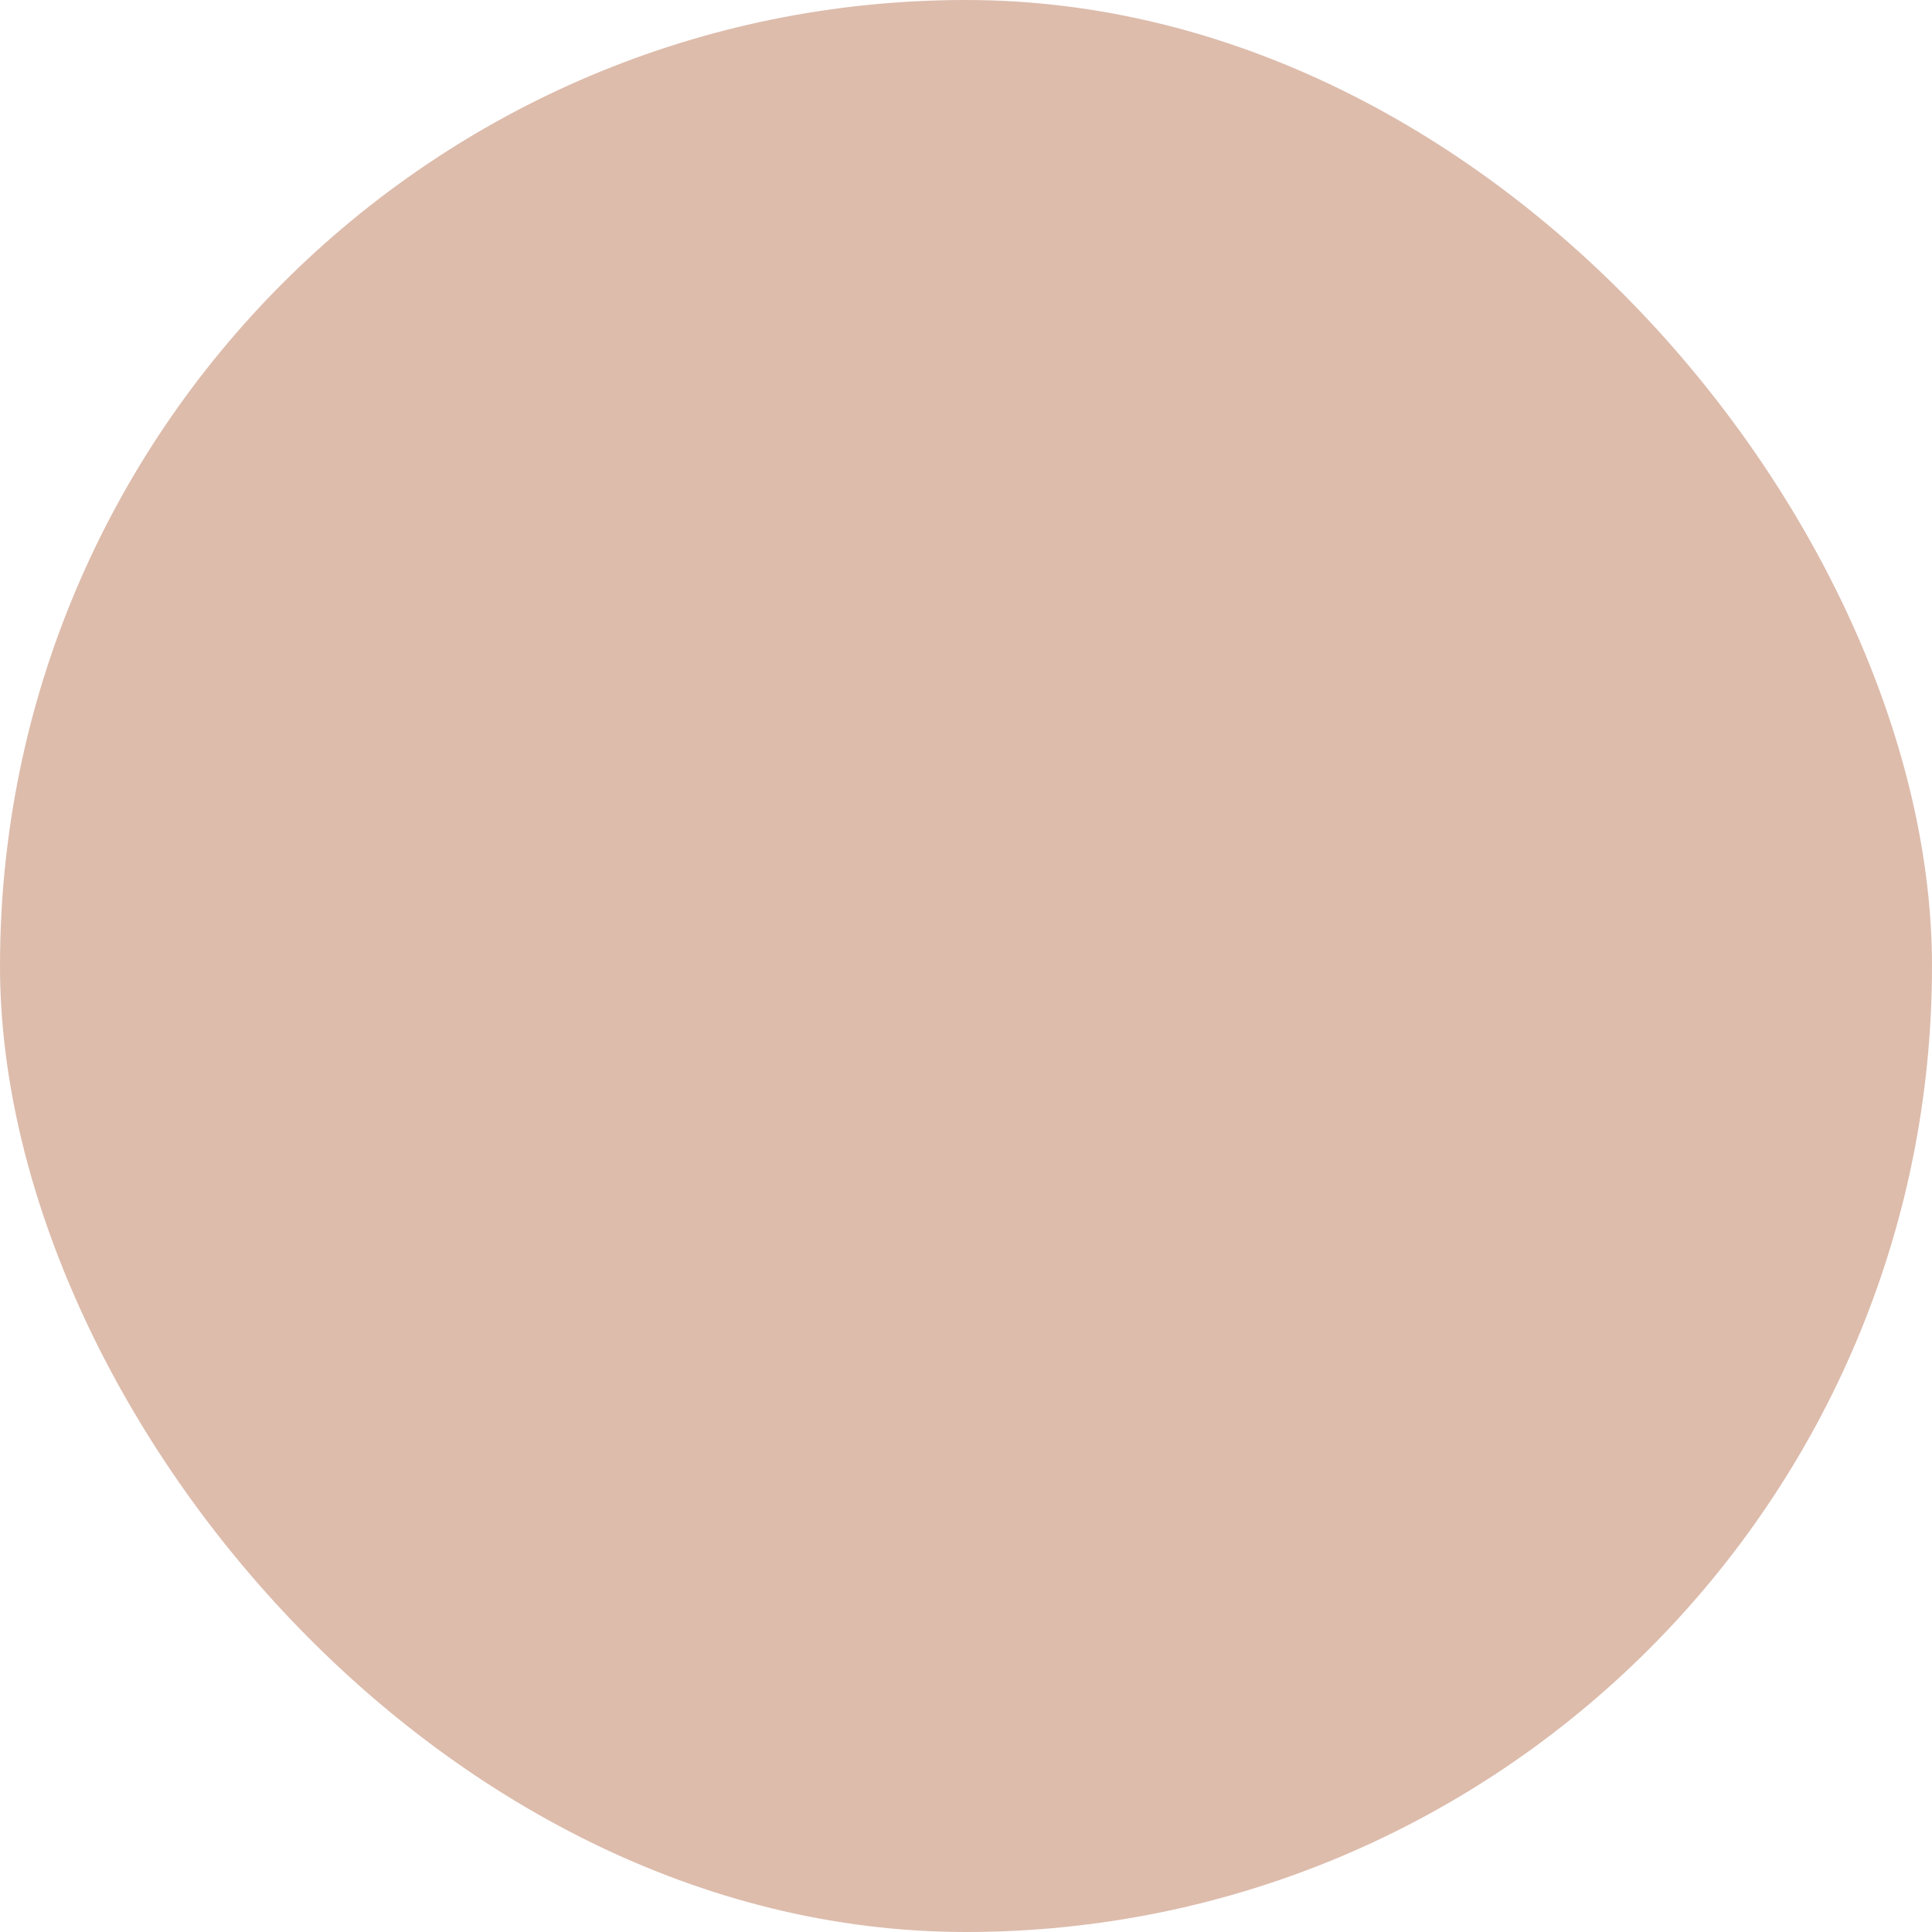 <svg xmlns="http://www.w3.org/2000/svg" viewBox="0 0 100 100" fill-rule="evenodd"><rect x="0" y="0" width="100" height="100" fill="#ddbcac" rx="50" ry="50"></rect><g class="t-group-origins" style="transform-origin:center;transform:scale(0.68);"><path d="M86.069 36.088C84.985 19.034 71.274 5.282 54.177 4.101c-9.682-.671-18.898 2.588-25.952 9.173-6.926 6.464-10.898 15.591-10.898 25.04 0 1.366.08 2.733.238 4.072l-6.991 14.196a3.724 3.724 0 0 0 .151 3.579 3.732 3.732 0 0 0 3.101 1.811c1.905.057 3.231.096 4.169.104l-.014 3.752c0 11.737 2.893 18.532 17.632 18.531L42 84.57v8.18a1.5 1.5 0 1 0 3 0v-9.631c0-.81-.642-1.473-1.451-1.499l-7.888-.26c-11.389 0-14.682-3.483-14.682-15.526L21 60.527c0-.103-.01-.205-.031-.307a1.489 1.489 0 0 0-1.813-1.159c-.311.012-1.406.024-5.243-.088a.73.73 0 0 1-.62-.36.716.716 0 0 1-.029-.706l7.189-14.599c.131-.266.18-.565.142-.859a31.662 31.662 0 0 1-.27-4.135c0-8.621 3.625-16.948 9.945-22.847 6.44-6.011 14.863-8.989 23.698-8.373 15.604 1.078 28.116 13.625 29.105 29.185.62 9.743-3.225 19.029-10.547 25.476a1.5 1.5 0 0 0-.509 1.125L72 92.749a1.5 1.5 0 0 0 1.499 1.501h.001a1.5 1.5 0 0 0 1.5-1.499l.02-29.201c7.694-7.043 11.714-17.012 11.049-27.462zM69 31.709v-.001.001z" stroke-width="0" stroke="#ebe8e8" fill="#ebe8e8" stroke-width-old="0"></path><path d="M59.605 22.499h-.013a9.413 9.413 0 0 0-7.618 3.849 9.477 9.477 0 0 0-7.598-3.817h-.012a9.392 9.392 0 0 0-6.689 2.753 9.039 9.039 0 0 0-2.677 6.441c.003 2.358.87 4.548 2.439 6.167 3.261 3.363 13.131 12.792 13.549 13.191a1.5 1.5 0 0 0 2.075-.004c.416-.399 10.218-9.822 13.473-13.163 1.593-1.635 2.469-3.84 2.465-6.208-.006-5.07-4.221-9.202-9.394-9.209zM66 31.713c.002 1.58-.57 3.04-1.613 4.11-2.604 2.673-9.695 9.522-12.366 12.097-2.686-2.572-9.823-9.428-12.428-12.115-1.025-1.058-1.591-2.508-1.593-4.084a6.062 6.062 0 0 1 1.798-4.316 6.41 6.41 0 0 1 4.567-1.874h.008c2.884.004 5.422 1.9 6.171 4.611.18.65.772 1.101 1.446 1.101h.007a1.497 1.497 0 0 0 1.442-1.114c.727-2.727 3.256-4.63 6.153-4.63h.009c3.524.005 6.394 2.793 6.399 6.214z" stroke-width="0" stroke="#ebe8e8" fill="#ebe8e8" stroke-width-old="0"></path></g></svg>
